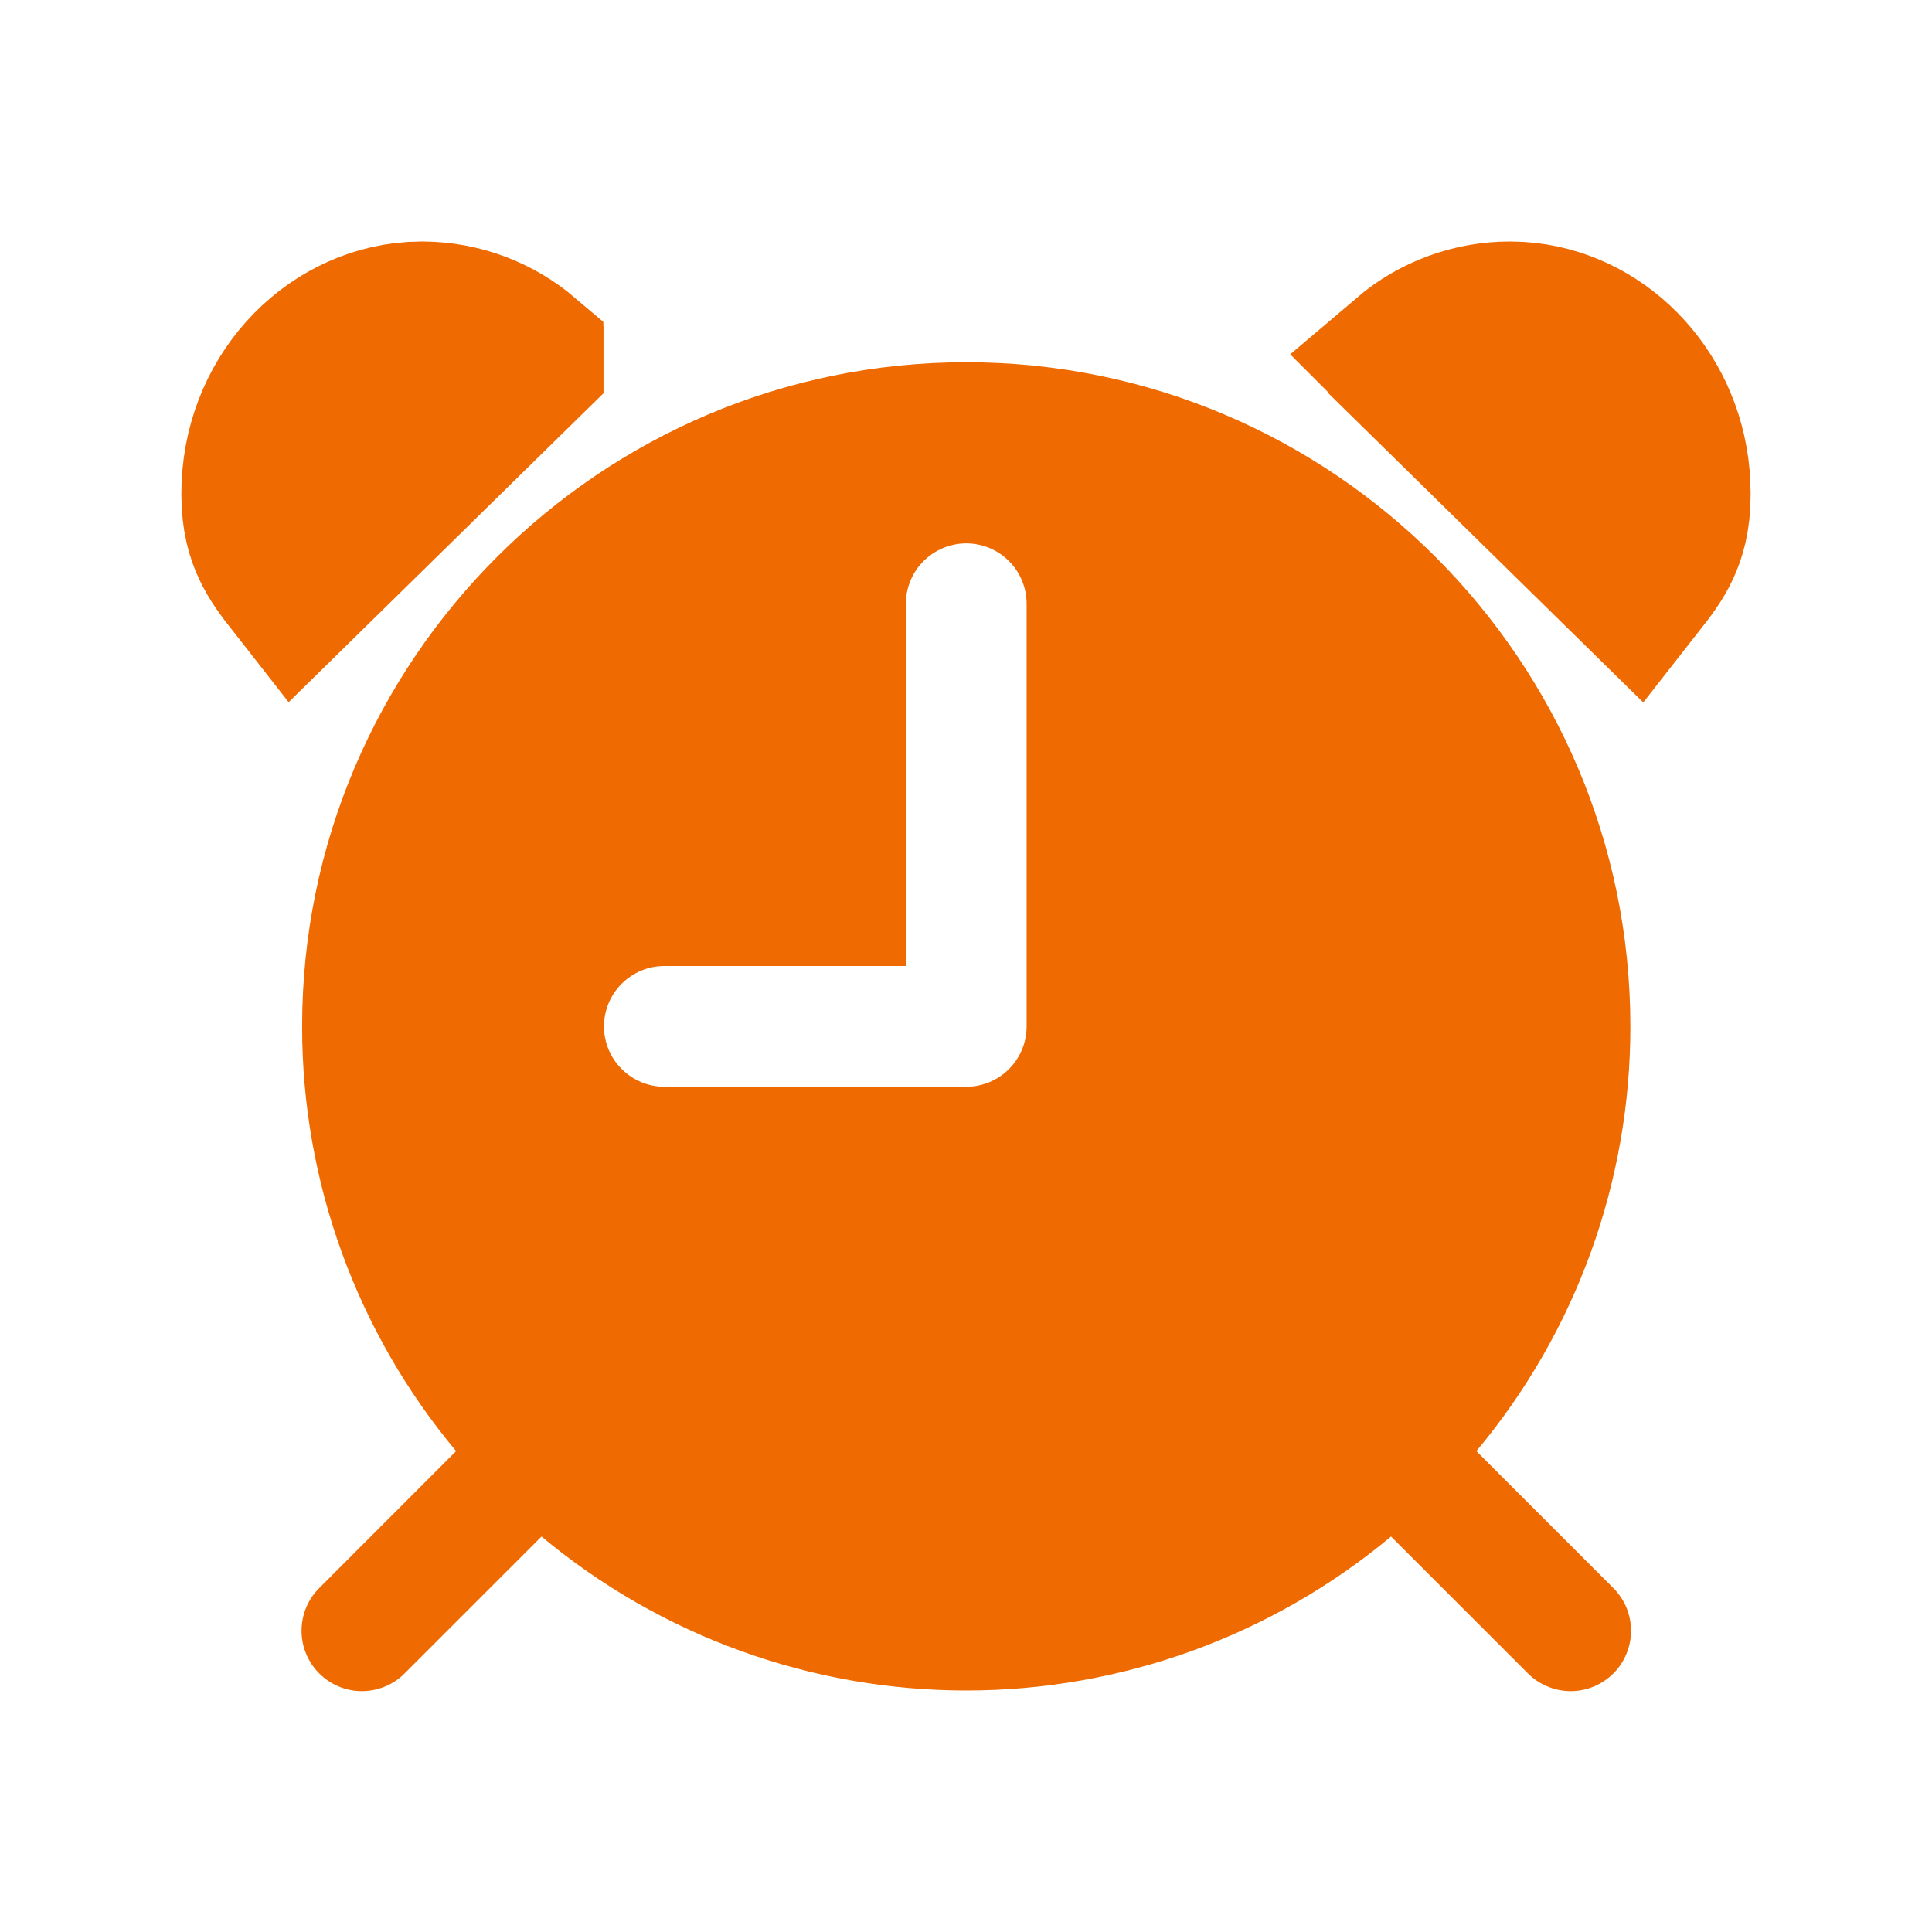 <svg width="24" height="24" viewBox="0 0 24 24" fill="none" xmlns="http://www.w3.org/2000/svg">
<path d="M18.879 4.004C19.826 4.067 20.641 4.86 20.738 5.924L20.747 6.141C20.747 6.438 20.687 6.633 20.618 6.778C20.547 6.929 20.454 7.053 20.316 7.229L17.501 4.465V4.463L17.502 4.462L17.501 4.461C17.849 4.165 18.291 4.002 18.748 4L18.879 4.004ZM3.253 6.139C3.251 4.973 4.106 4.075 5.117 4.004H5.124L5.257 4C5.711 4.004 6.149 4.167 6.495 4.461V4.462L6.497 4.464V4.465L3.683 7.226C3.545 7.05 3.454 6.926 3.382 6.775C3.313 6.63 3.253 6.435 3.253 6.141V6.139Z" fill="#EF6A00" stroke="#EF6A00" stroke-width="2"/>
<path d="M12.003 4.5C7.456 4.5 3.753 8.201 3.753 12.75C3.752 14.679 4.429 16.547 5.666 18.026L3.973 19.72C3.902 19.789 3.845 19.872 3.806 19.963C3.767 20.055 3.747 20.153 3.746 20.252C3.745 20.352 3.764 20.45 3.802 20.542C3.84 20.634 3.895 20.718 3.966 20.788C4.036 20.858 4.12 20.914 4.212 20.952C4.304 20.989 4.402 21.009 4.502 21.008C4.601 21.007 4.699 20.986 4.791 20.947C4.882 20.908 4.965 20.852 5.034 20.78L6.727 19.087C8.208 20.323 10.075 21 12.003 21C13.932 21 15.799 20.323 17.28 19.087L18.973 20.78C19.043 20.852 19.125 20.908 19.217 20.947C19.308 20.986 19.406 21.007 19.506 21.008C19.605 21.009 19.704 20.989 19.796 20.952C19.888 20.914 19.971 20.858 20.042 20.788C20.112 20.718 20.168 20.634 20.205 20.542C20.243 20.45 20.262 20.352 20.261 20.252C20.261 20.153 20.24 20.055 20.201 19.963C20.162 19.872 20.105 19.789 20.034 19.72L18.34 18.026C19.578 16.547 20.255 14.679 20.253 12.75C20.253 8.203 16.553 4.5 12.003 4.5ZM12.753 12.75C12.753 12.949 12.674 13.14 12.534 13.28C12.393 13.421 12.202 13.5 12.003 13.5H8.253C8.054 13.5 7.864 13.421 7.723 13.28C7.582 13.14 7.503 12.949 7.503 12.75C7.503 12.551 7.582 12.36 7.723 12.22C7.864 12.079 8.054 12 8.253 12H11.253V7.5C11.253 7.301 11.332 7.11 11.473 6.97C11.614 6.829 11.805 6.75 12.003 6.75C12.202 6.75 12.393 6.829 12.534 6.97C12.674 7.11 12.753 7.301 12.753 7.5V12.75Z" fill="#EF6A00"/>
</svg>
